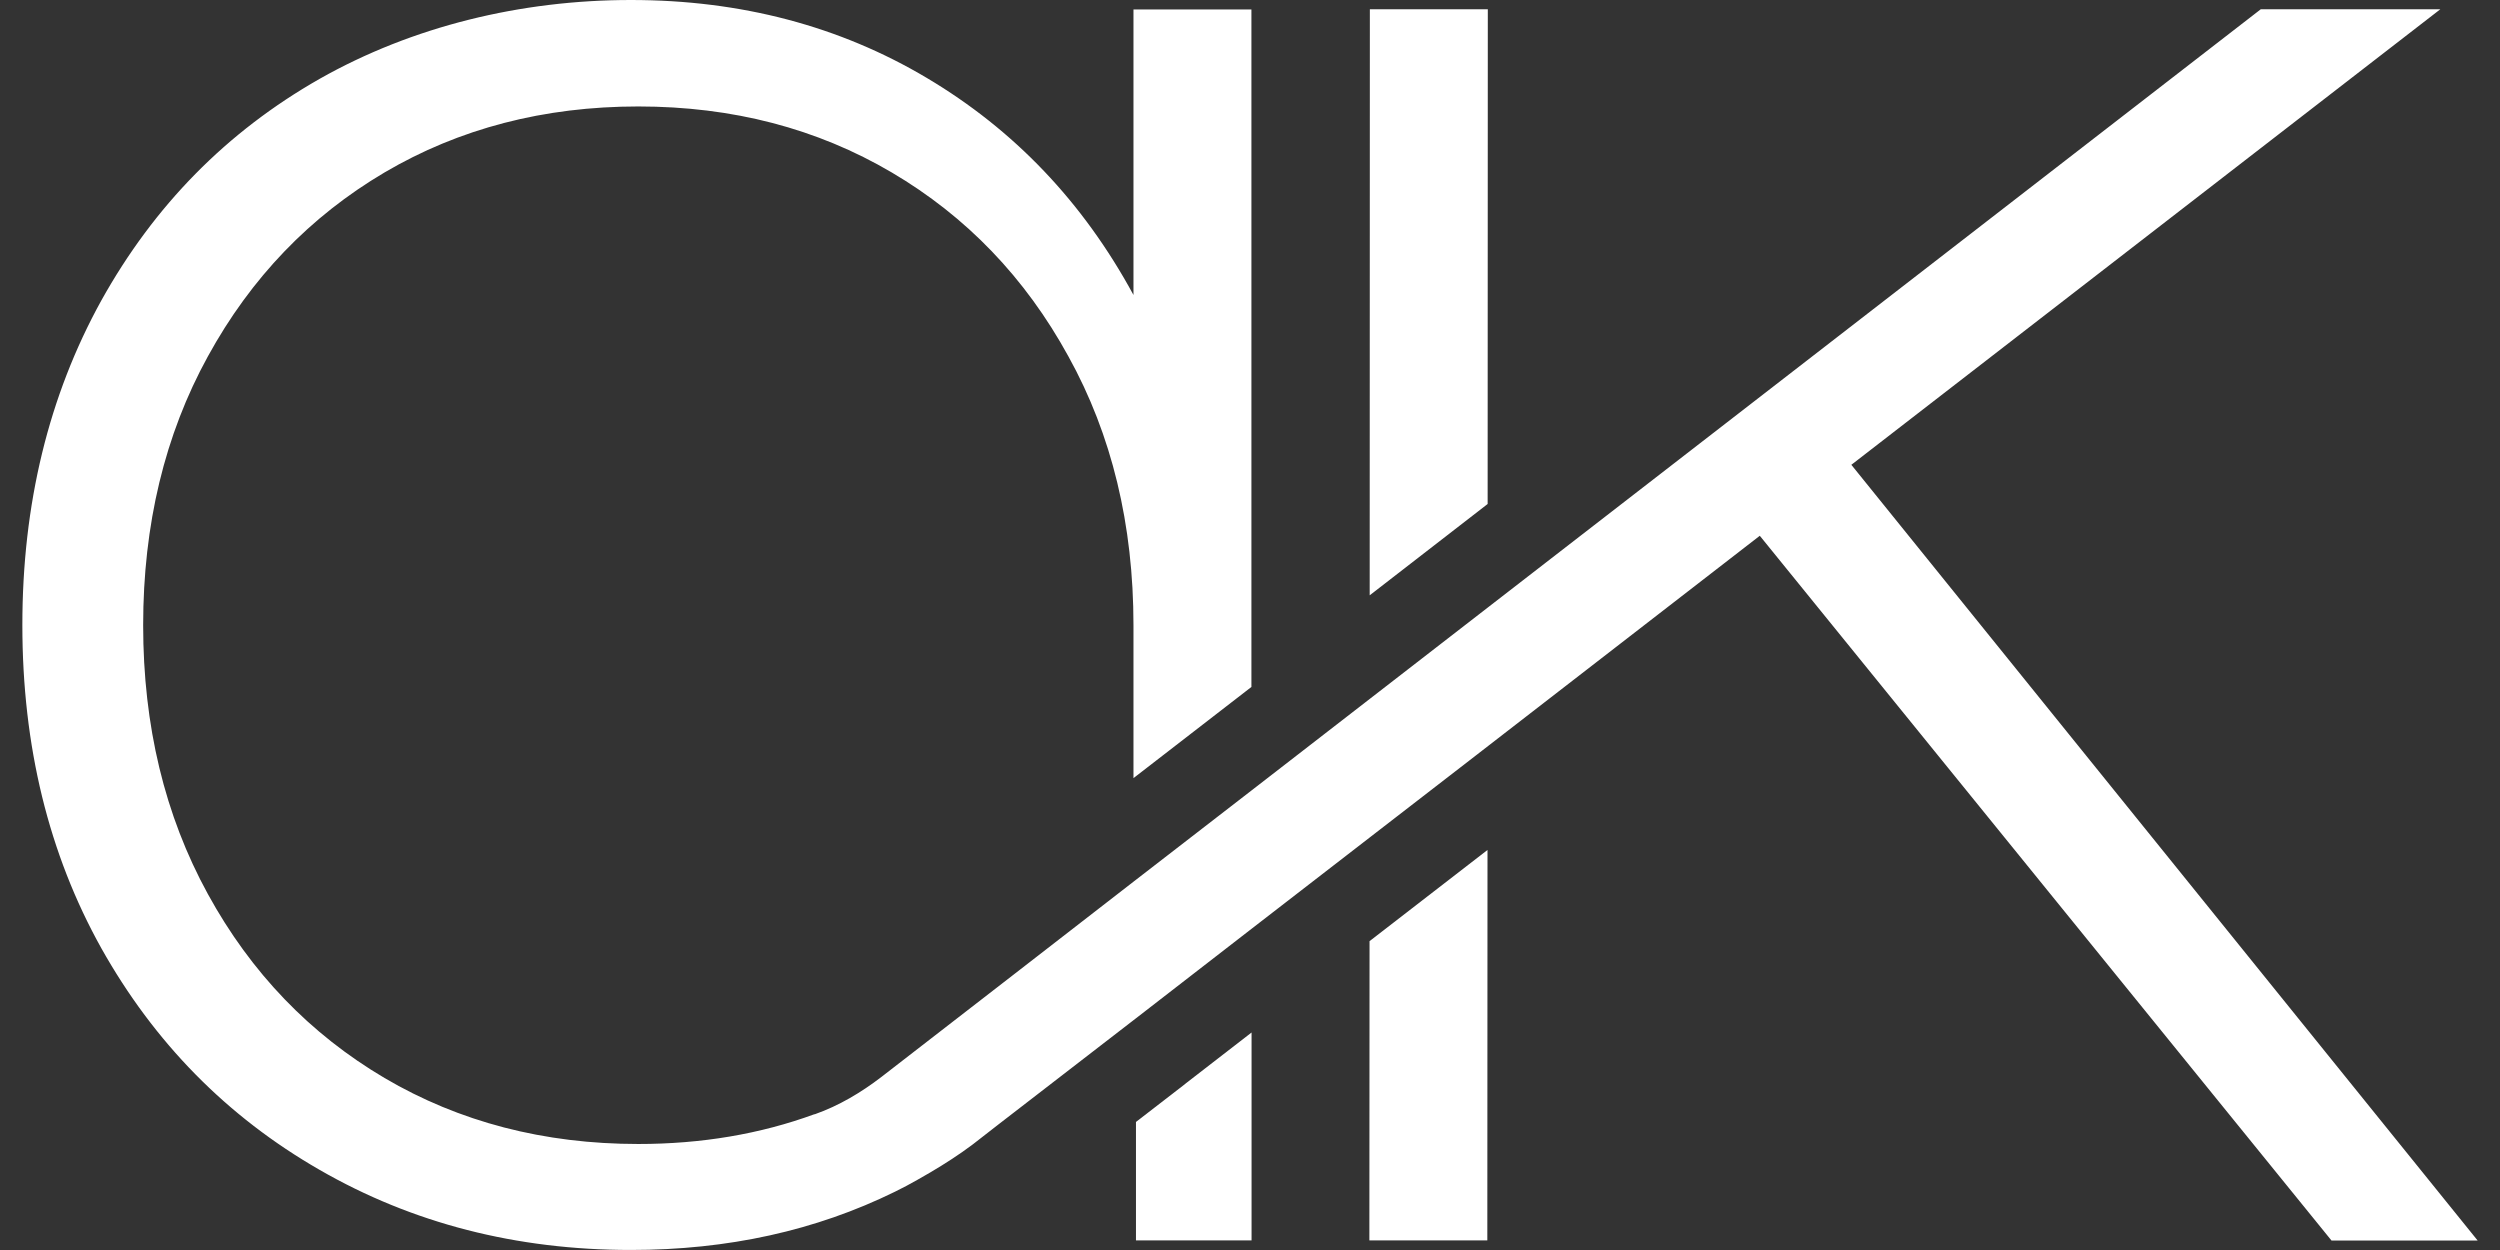 <?xml version="1.0" encoding="utf-8"?>
<svg width="72" height="36" viewBox="0 0 72 36" fill="none" xmlns="http://www.w3.org/2000/svg">
<rect x="0" y="0" width="72" height="36" fill="#333333" stroke="none"/>
<path d="M34.163 31.192L34.09 31.251L32.716 32.312V35.723H36.045V29.736L34.163 31.192Z" fill="white"/>
<path d="M42.84 14.518L42.844 14.514L42.849 0.267H39.452L39.447 17.145L42.84 14.518Z" fill="white"/>
<path d="M42.84 24.479L39.443 27.105L39.438 35.723H42.835L42.84 24.479Z" fill="white"/>
<path d="M53.327 13.38L70.281 0.267H65.11L42.84 17.503L36.045 22.764L32.648 25.39L29.224 28.044L25.386 31.015C24.801 31.464 24.162 31.845 23.468 32.09C23.468 32.09 23.459 32.09 23.454 32.09C21.894 32.661 20.202 32.947 18.383 32.947C15.666 32.947 13.226 32.312 11.076 31.047C8.931 29.781 7.23 28.017 5.987 25.749C4.744 23.481 4.123 20.9 4.123 18.006C4.123 15.113 4.744 12.523 5.987 10.264C7.23 7.996 8.931 6.232 11.076 4.966C13.226 3.701 15.666 3.066 18.383 3.066C21.1 3.066 23.531 3.701 25.681 4.966C27.831 6.232 29.527 7.996 30.77 10.264C32.022 12.523 32.644 15.113 32.644 18.006V22.41L36.041 19.784V0.272H32.644V8.495C31.192 5.819 29.21 3.741 26.693 2.245C24.184 0.752 21.336 -0 18.17 -0C15.004 -0 11.879 0.757 9.203 2.272C6.527 3.796 4.44 5.919 2.916 8.658C1.402 11.402 0.644 14.514 0.644 18.002C0.644 21.49 1.402 24.588 2.916 27.305C4.44 30.021 6.527 32.153 9.203 33.691C11.879 35.233 14.868 35.999 18.17 35.999C20.964 35.999 23.495 35.442 25.776 34.321C25.999 34.212 26.212 34.099 26.425 33.977C26.552 33.904 26.675 33.831 26.797 33.763C27.219 33.514 27.627 33.251 28.013 32.961L28.765 32.376L32.639 29.386L32.703 29.337L36.036 26.756L39.434 24.13L42.305 21.912L43.389 21.073L50.682 15.43L67.147 35.727H71.356L53.317 13.384L53.327 13.38Z" fill="white"/>
</svg>
